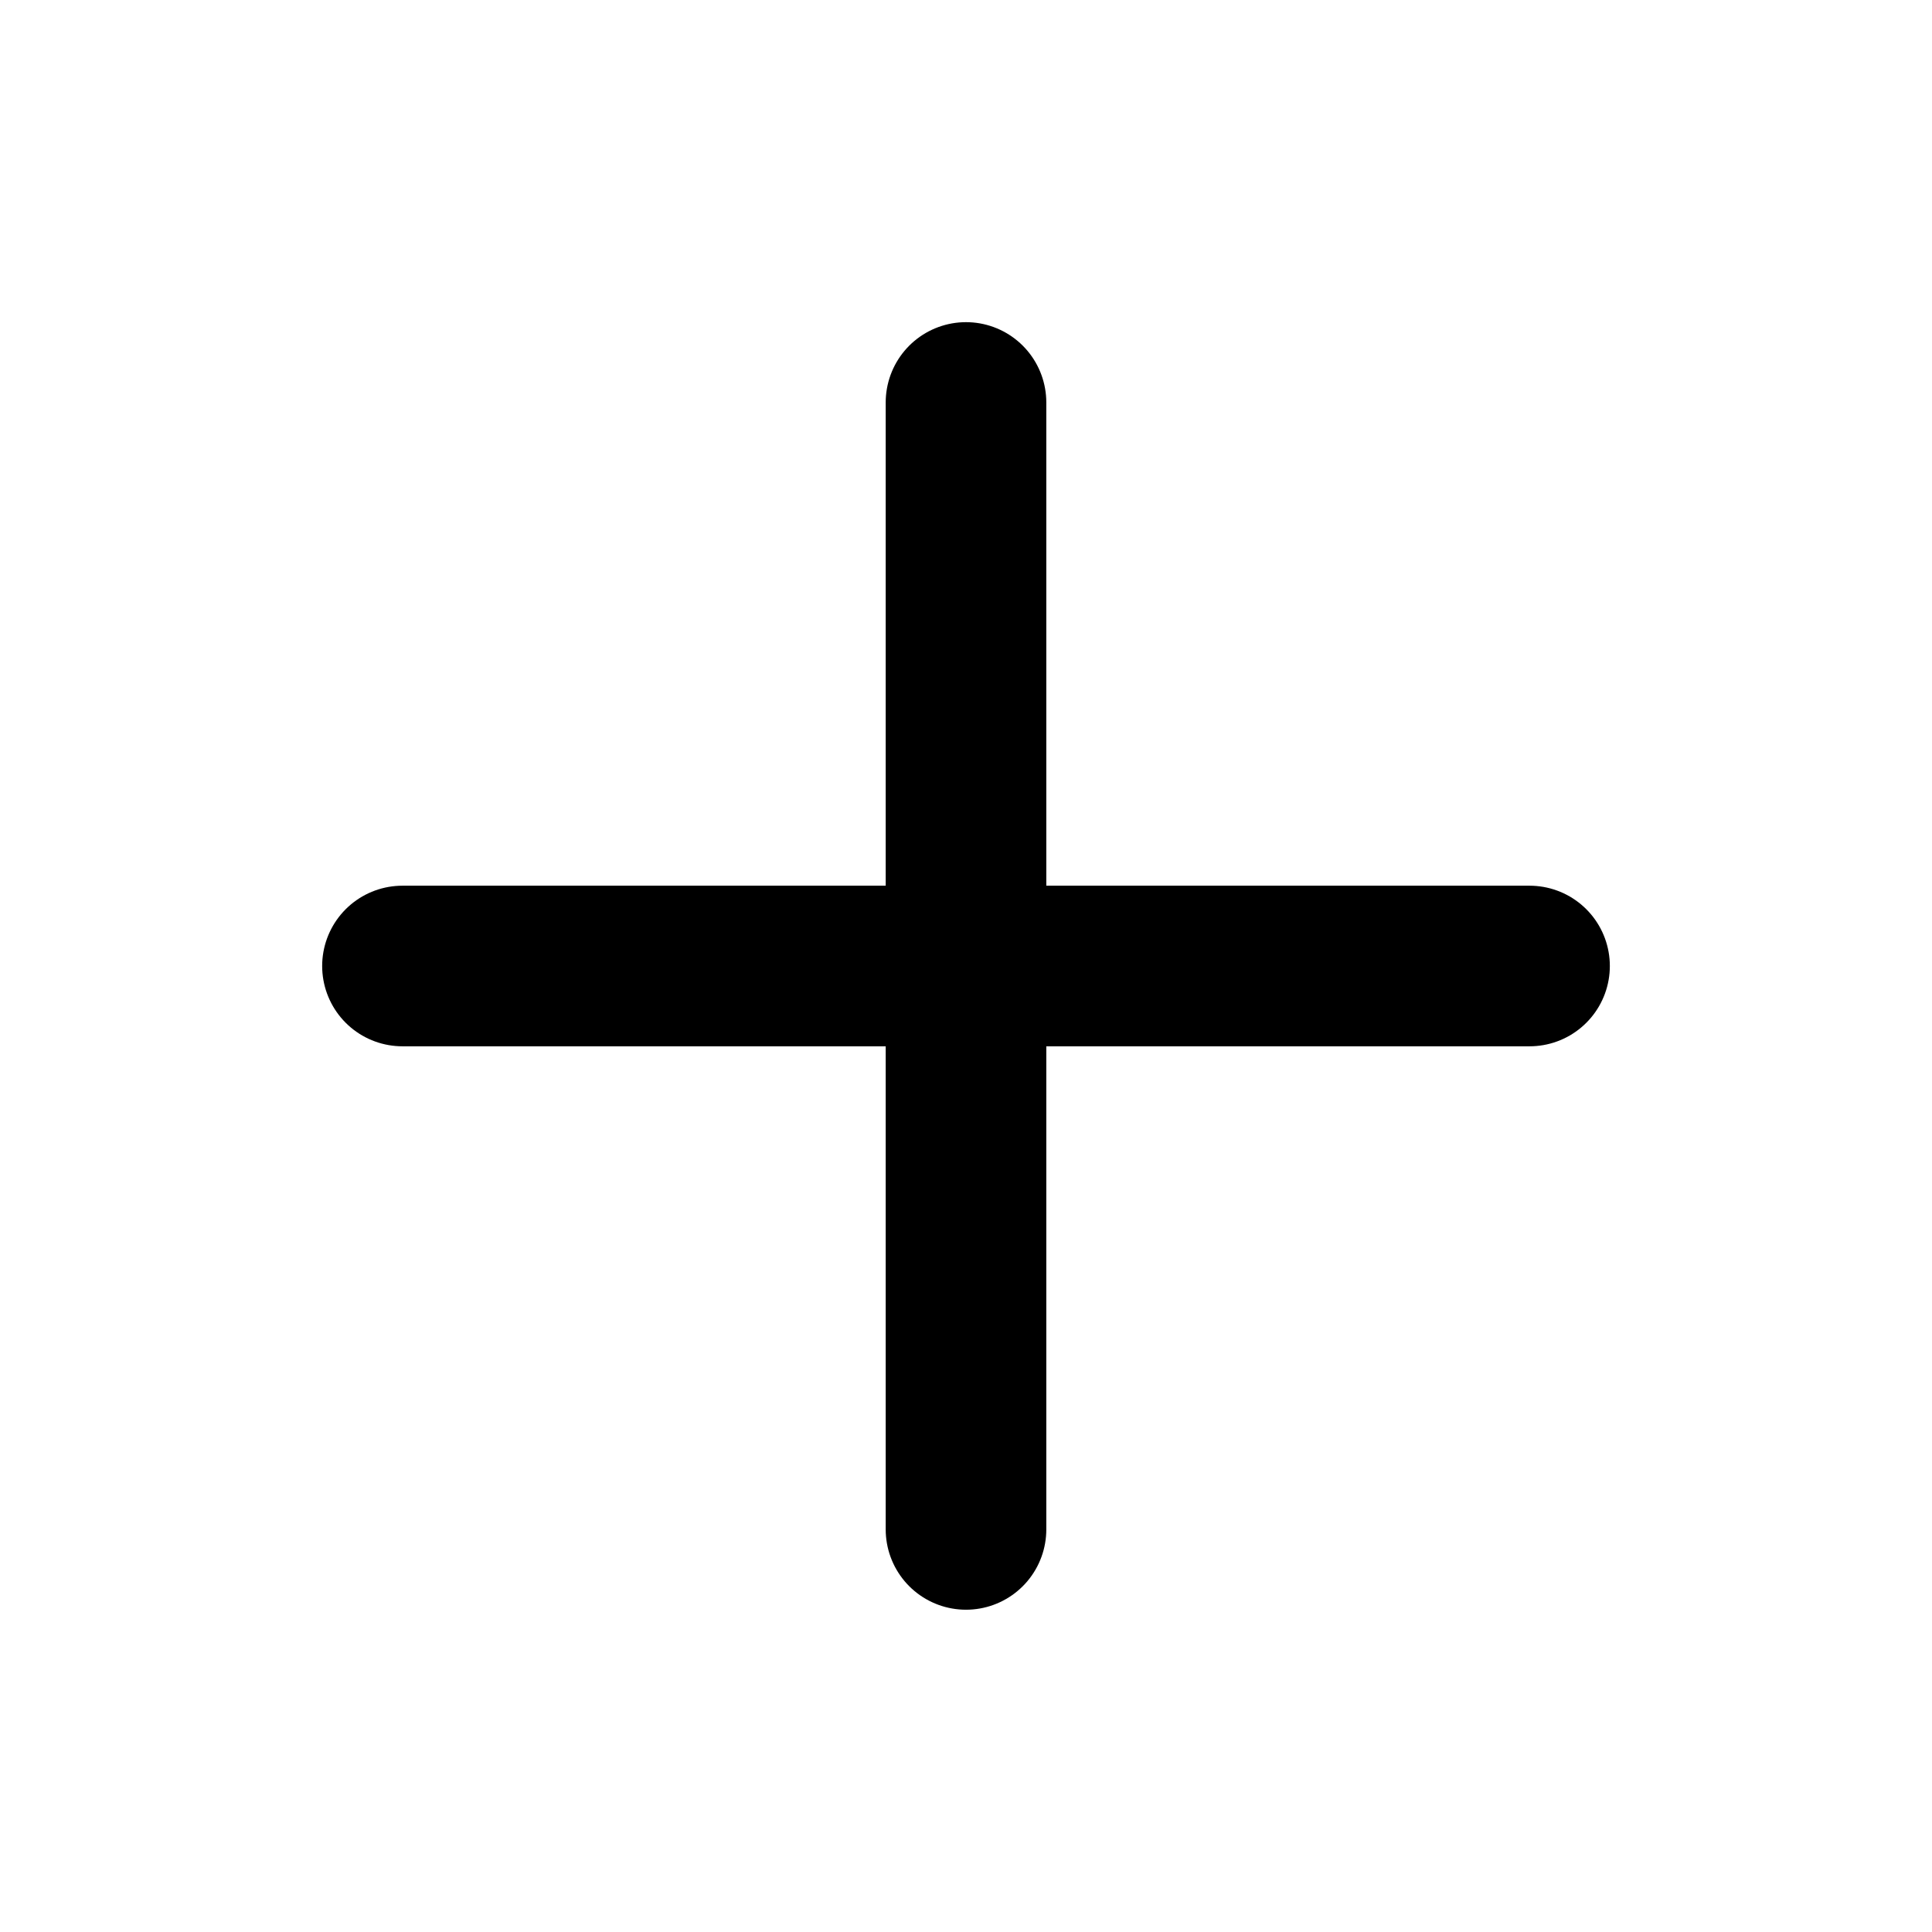 <svg width="16" height="16" viewBox="0 0 16 16" fill="none" xmlns="http://www.w3.org/2000/svg">
<path d="M8 3.333V12.666" stroke="currentColor" stroke-width="1.33" stroke-linecap="round" stroke-linejoin="round"/>
<path d="M3.333 8H12.667" stroke="currentColor" stroke-width="1.33" stroke-linecap="round" stroke-linejoin="round"/>
</svg>

